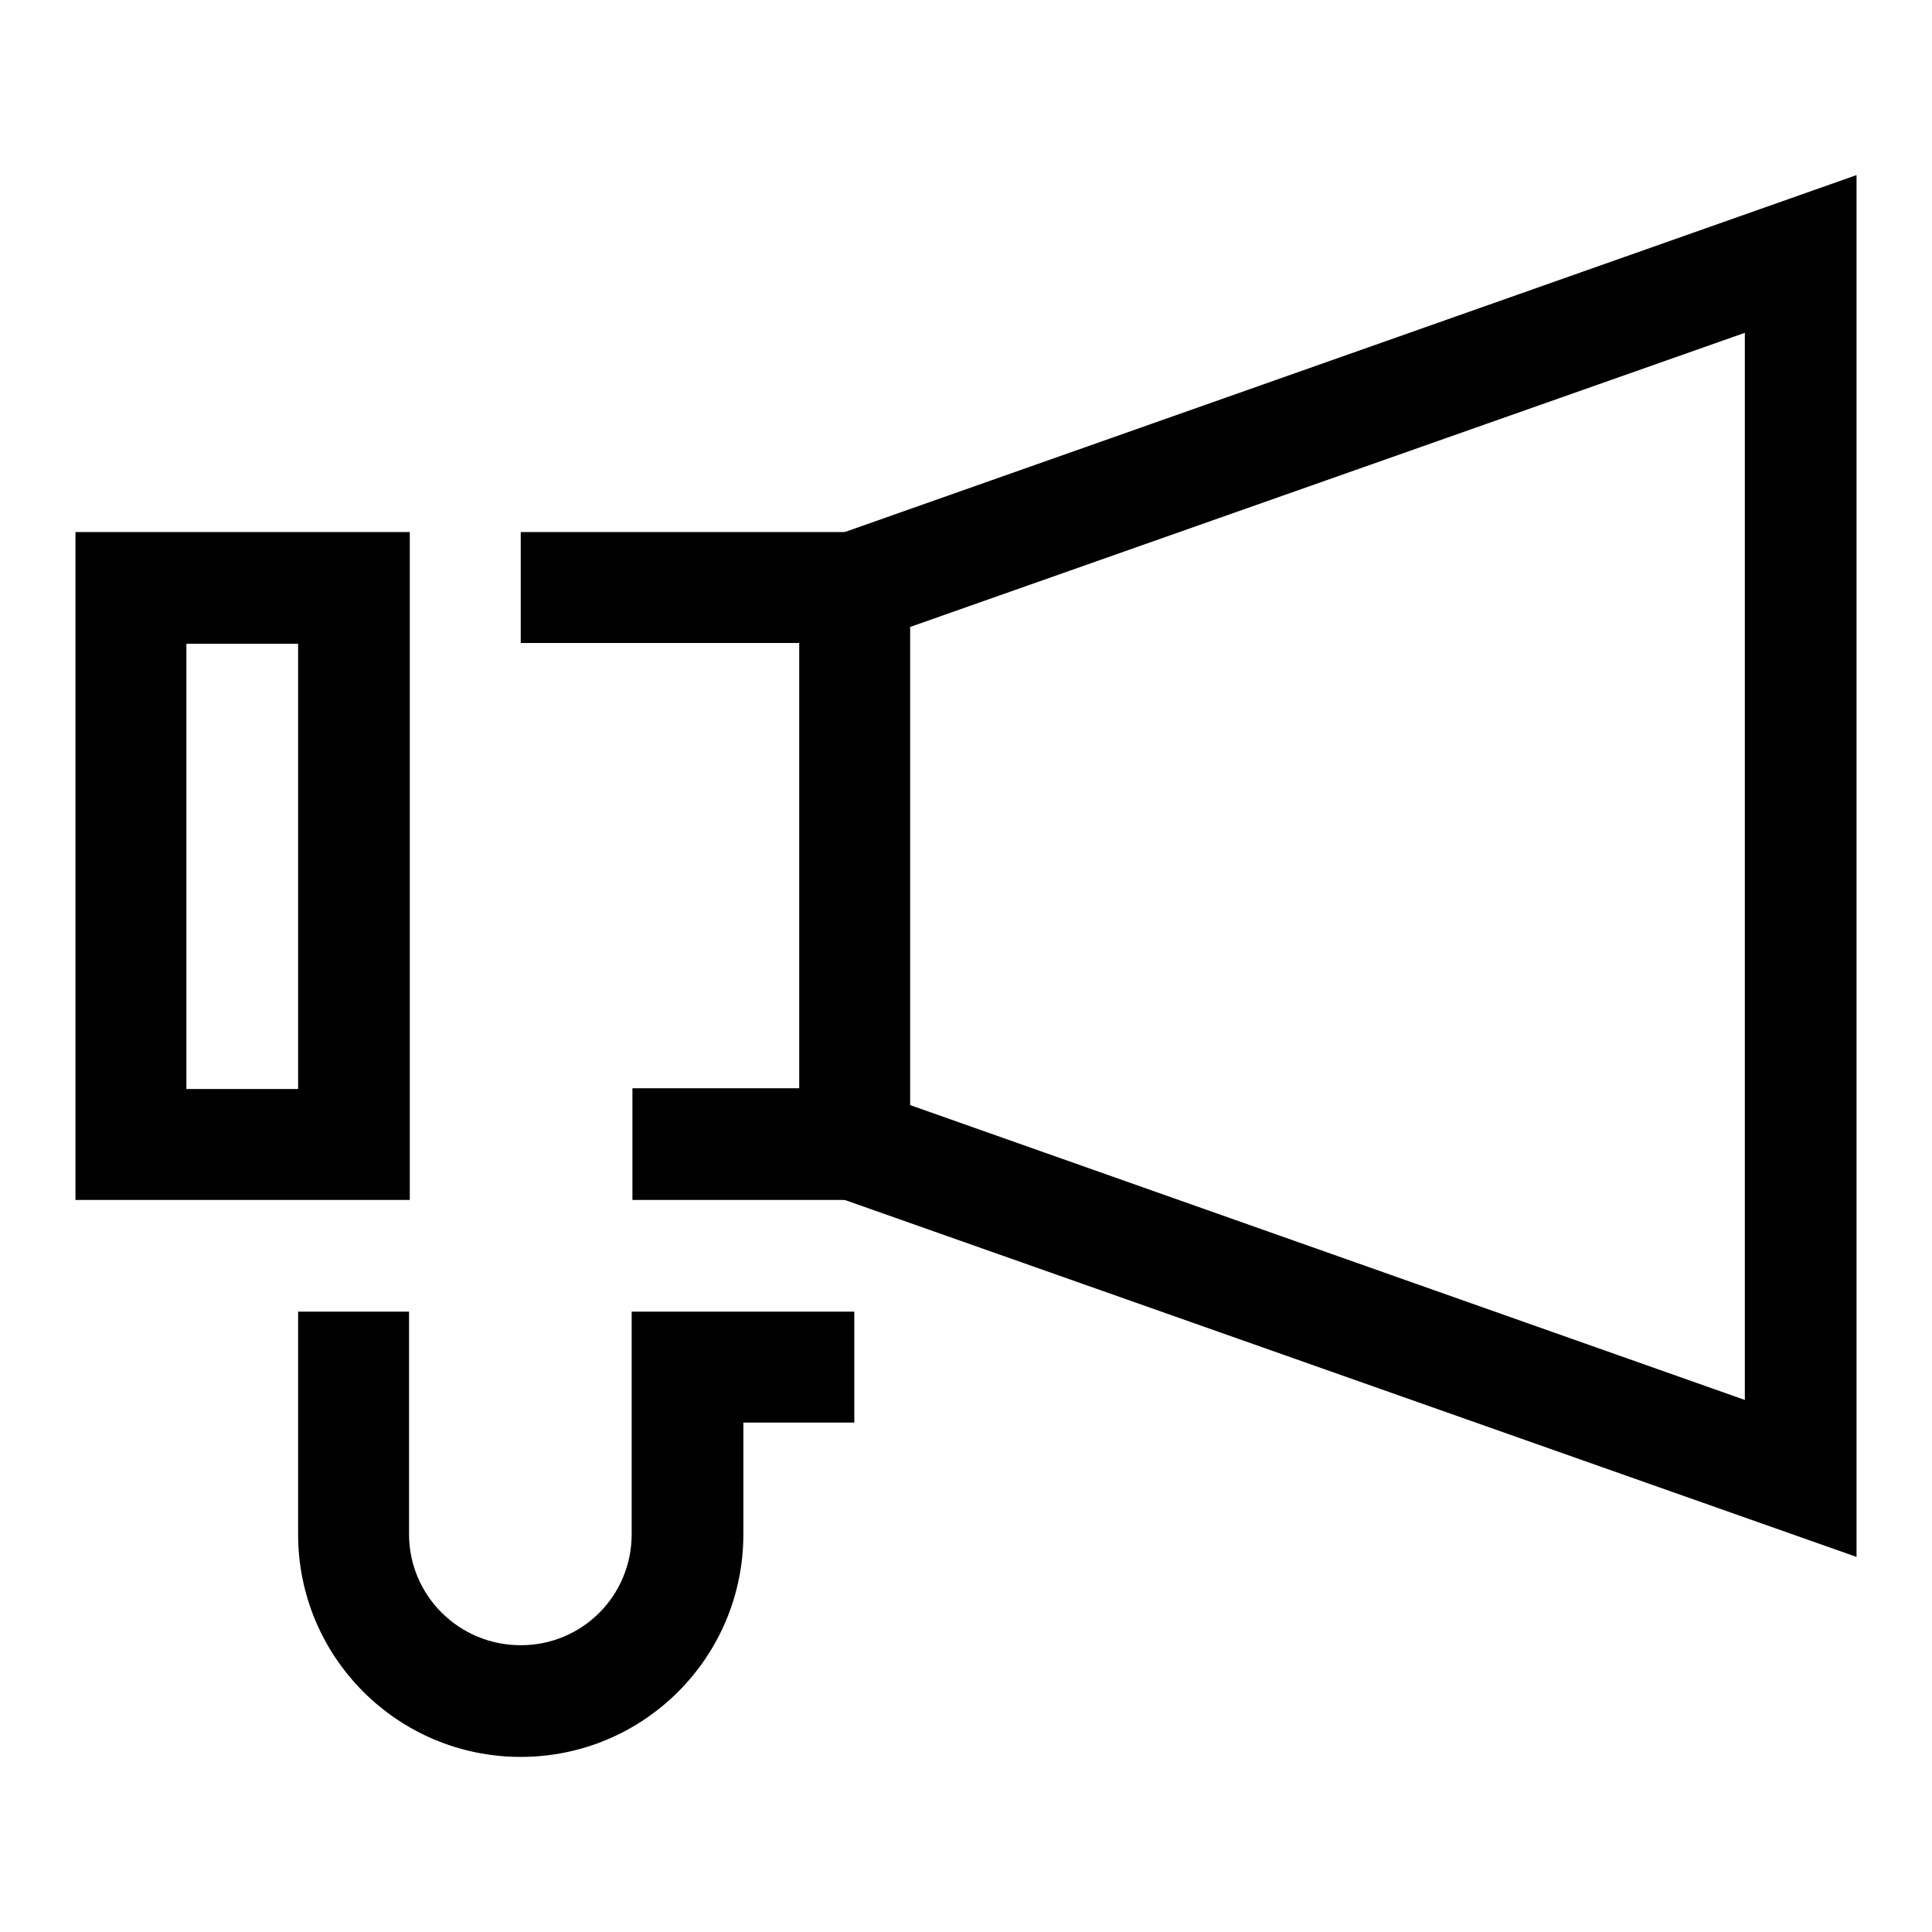 <?xml version="1.0" encoding="utf-8"?>
<!-- Svg Vector Icons : http://www.onlinewebfonts.com/icon -->
<!DOCTYPE svg PUBLIC "-//W3C//DTD SVG 1.1//EN" "http://www.w3.org/Graphics/SVG/1.1/DTD/svg11.dtd">
<svg version="1.1" xmlns="http://www.w3.org/2000/svg" xmlns:xlink="http://www.w3.org/1999/xlink" x="0px" y="0px" viewBox="0 0 256 256" enable-background="new 0 0 256 256" xml:space="preserve">
<g><g><path fill="#000000" d="M120.6,159H83.8v-14.8h22.1v-59H69V70.5h51.6V159z"/><path fill="#000000" d="M246,206.3l-135.2-47.7l4.9-13.9l115.5,40.8V44.1L115.7,84.8l-4.9-13.9L246,23.2V206.3z"/><path fill="#000000" d="M54.3,159H10V70.5h44.3V159z M24.7,144.3h14.8v-59H24.7V144.3z"/><path fill="#000000" d="M69,232.8c-16.3,0-29.5-13.2-29.5-29.5v-29.5h14.7v29.5c0,8.1,6.6,14.7,14.8,14.7s14.7-6.6,14.7-14.7v-29.5h29.5v14.7H98.5v14.8C98.5,219.6,85.3,232.8,69,232.8z"/></g></g>
</svg>